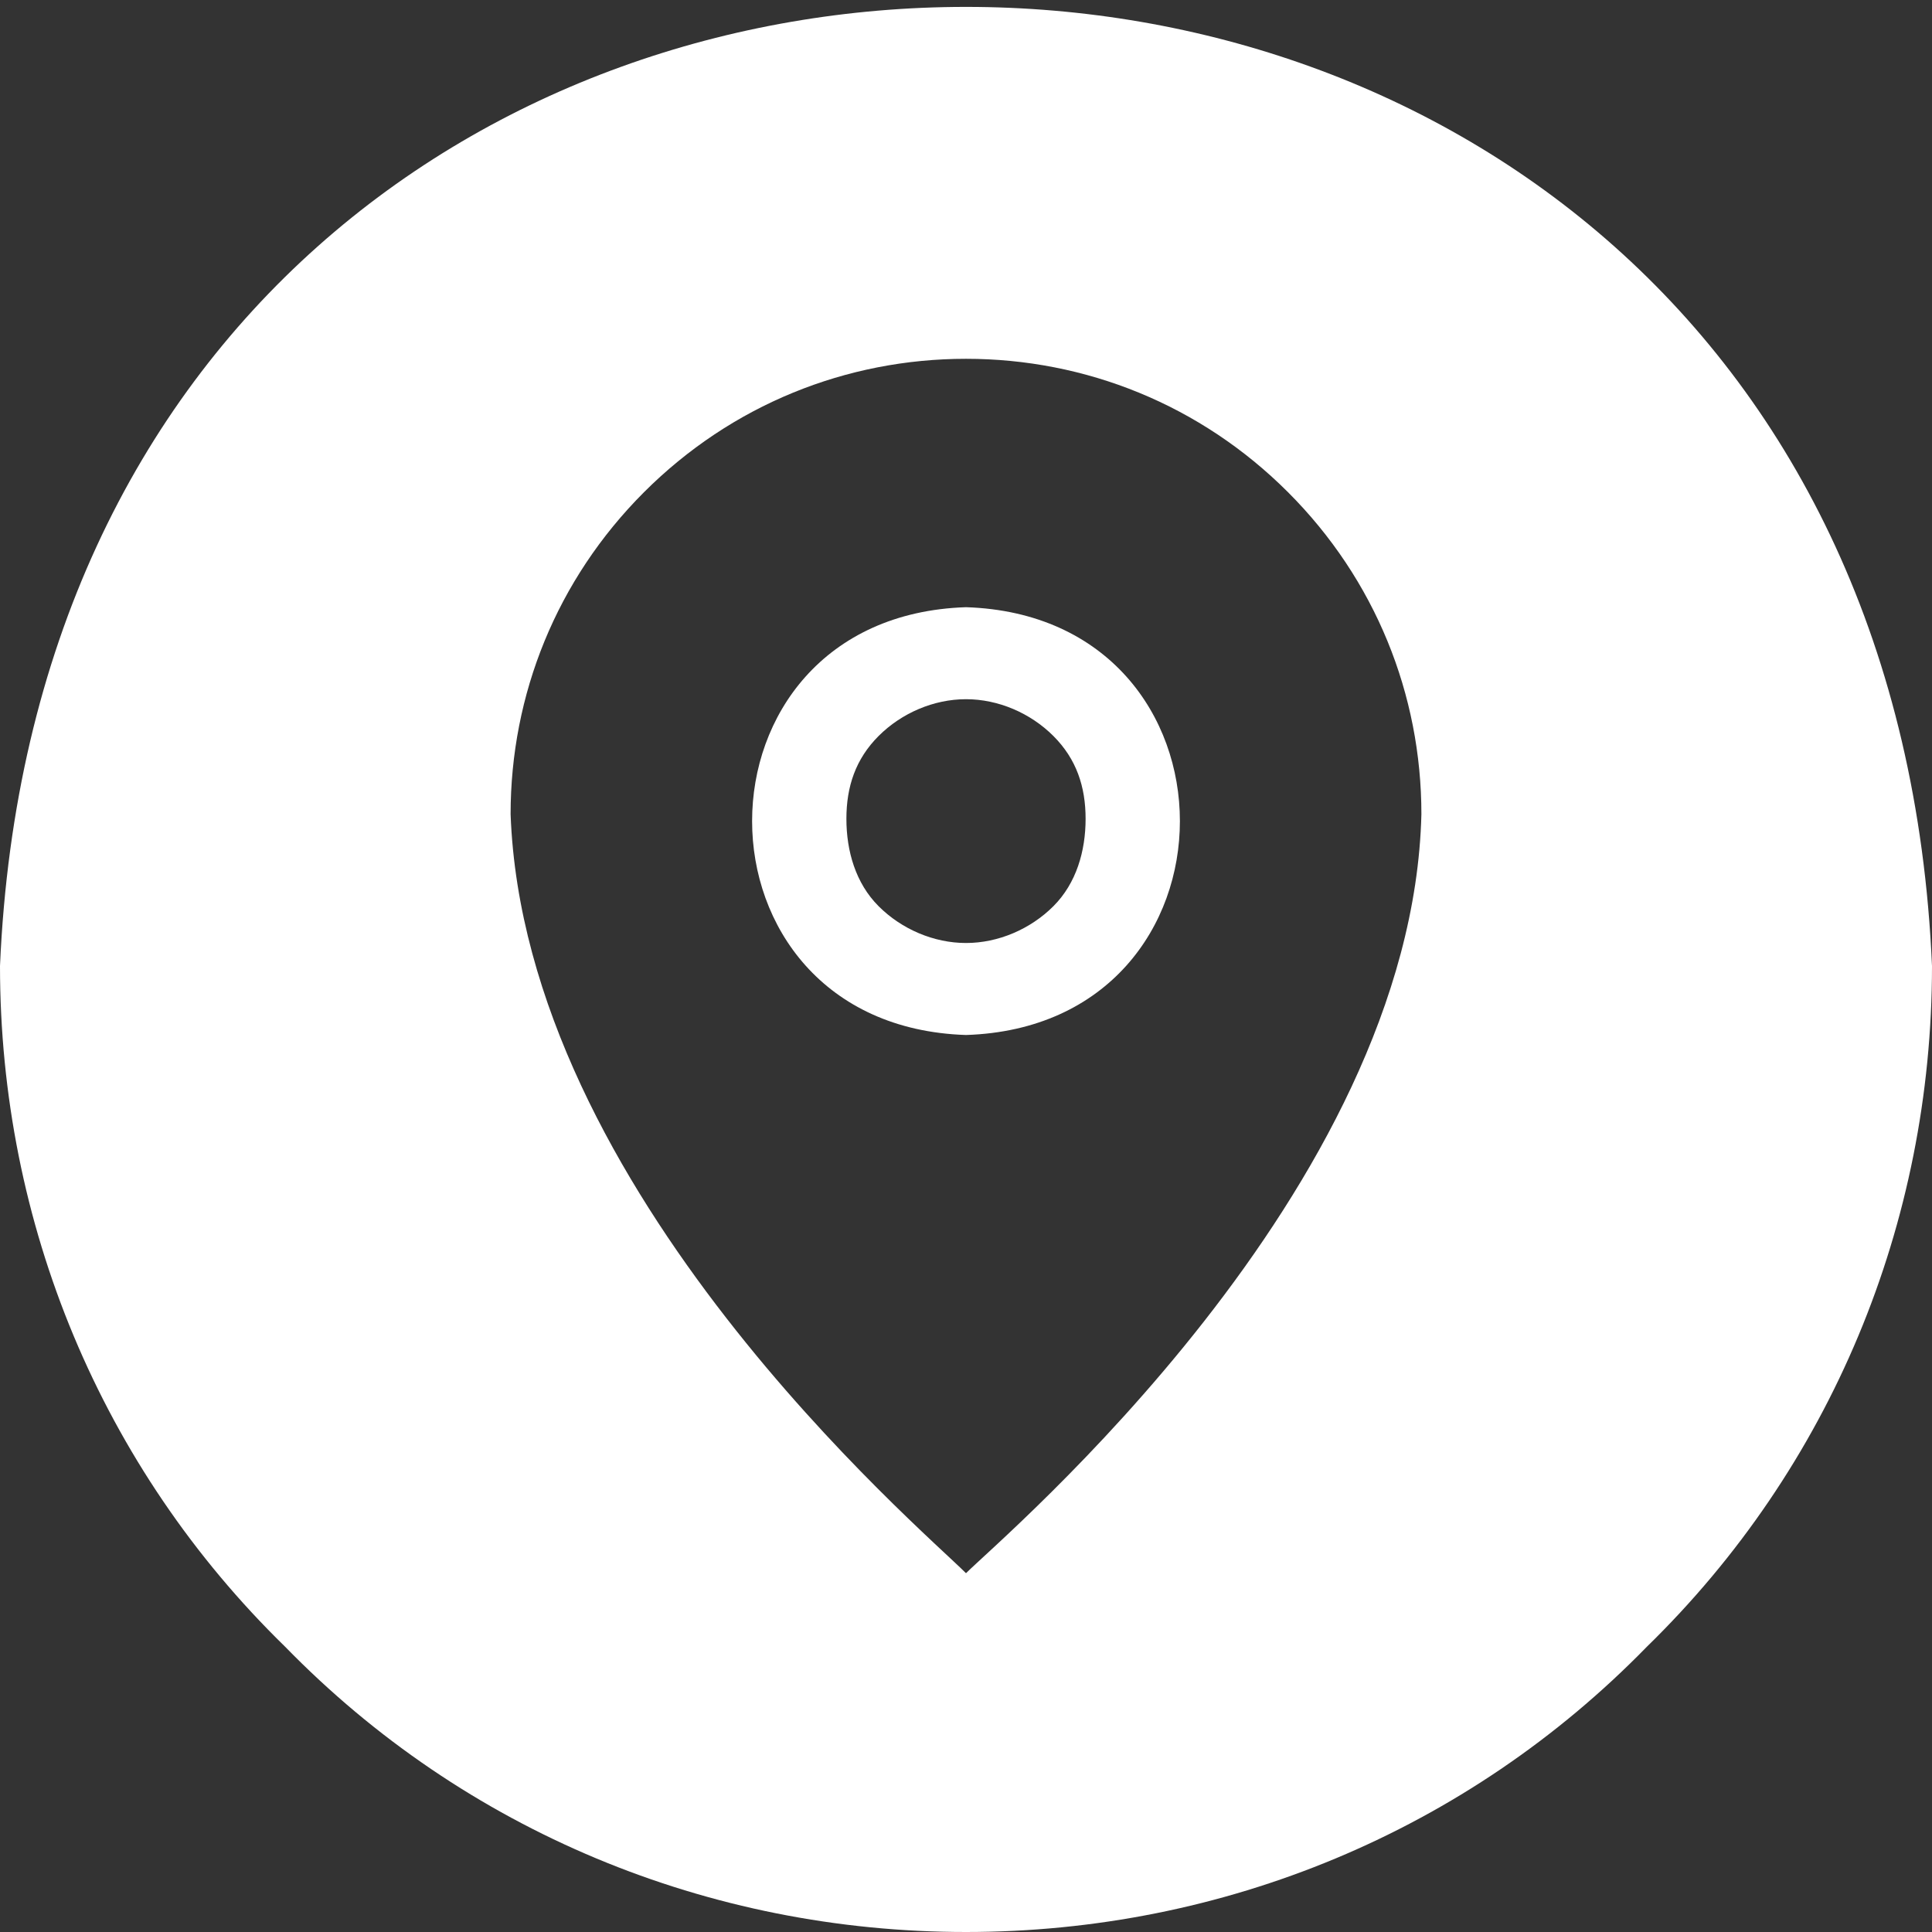 <?xml version="1.0" encoding="UTF-8"?>
<svg xmlns="http://www.w3.org/2000/svg" version="1.2" viewBox="0 0 42 42" width="42" height="42">
  <rect x="0" y="0" width="42" height="42" fill="#333333" stroke="none"/>
  <title>pin-sejoya-svg</title>
  <defs>
    <linearGradient id="g1" x2="1" gradientUnits="userSpaceOnUse" gradientTransform="matrix(0,-41.827,41.991,0,21,41.968)">
      <stop offset="0" stop-color="#ffffff"></stop>
      <stop offset="1" stop-color="#ffffff"></stop>
    </linearGradient>
  </defs>
  <style>
		.s0 { fill: url(#g1) } 
	</style>
  <g id="gps">
    <path fill-rule="evenodd" class="s0" d="m42 21c0 5.6-2.2 10.9-6.2 14.8-3.9 4-9.2 6.2-14.8 6.2-5.6 0-10.9-2.2-14.8-6.2-4-3.9-6.2-9.2-6.2-14.8 1.2-27.8 40.8-27.8 42 0zm-11.1-3.3c0-2.6-1-5.1-2.9-7-1.9-1.9-4.4-2.9-7-2.9-2.6 0-5.1 1-7 2.9-1.9 1.9-2.9 4.4-2.9 7 0.3 8.2 8.9 15.5 9.9 16.5 0.8-0.8 9.7-8.3 9.9-16.5zm-9.9 4.8c-6.2-0.2-6.2-9.1 0-9.3 6.2 0.2 6.2 9.1 0 9.3zm1.9-2.8c0.5-0.5 0.7-1.2 0.7-1.9 0-0.7-0.2-1.3-0.7-1.8-0.5-0.5-1.2-0.8-1.9-0.8-0.7 0-1.4 0.3-1.9 0.8-0.5 0.5-0.7 1.1-0.7 1.8 0 0.7 0.2 1.4 0.7 1.9 0.5 0.5 1.2 0.8 1.9 0.8 0.7 0 1.4-0.3 1.9-0.8z"></path>
  </g>
</svg>
